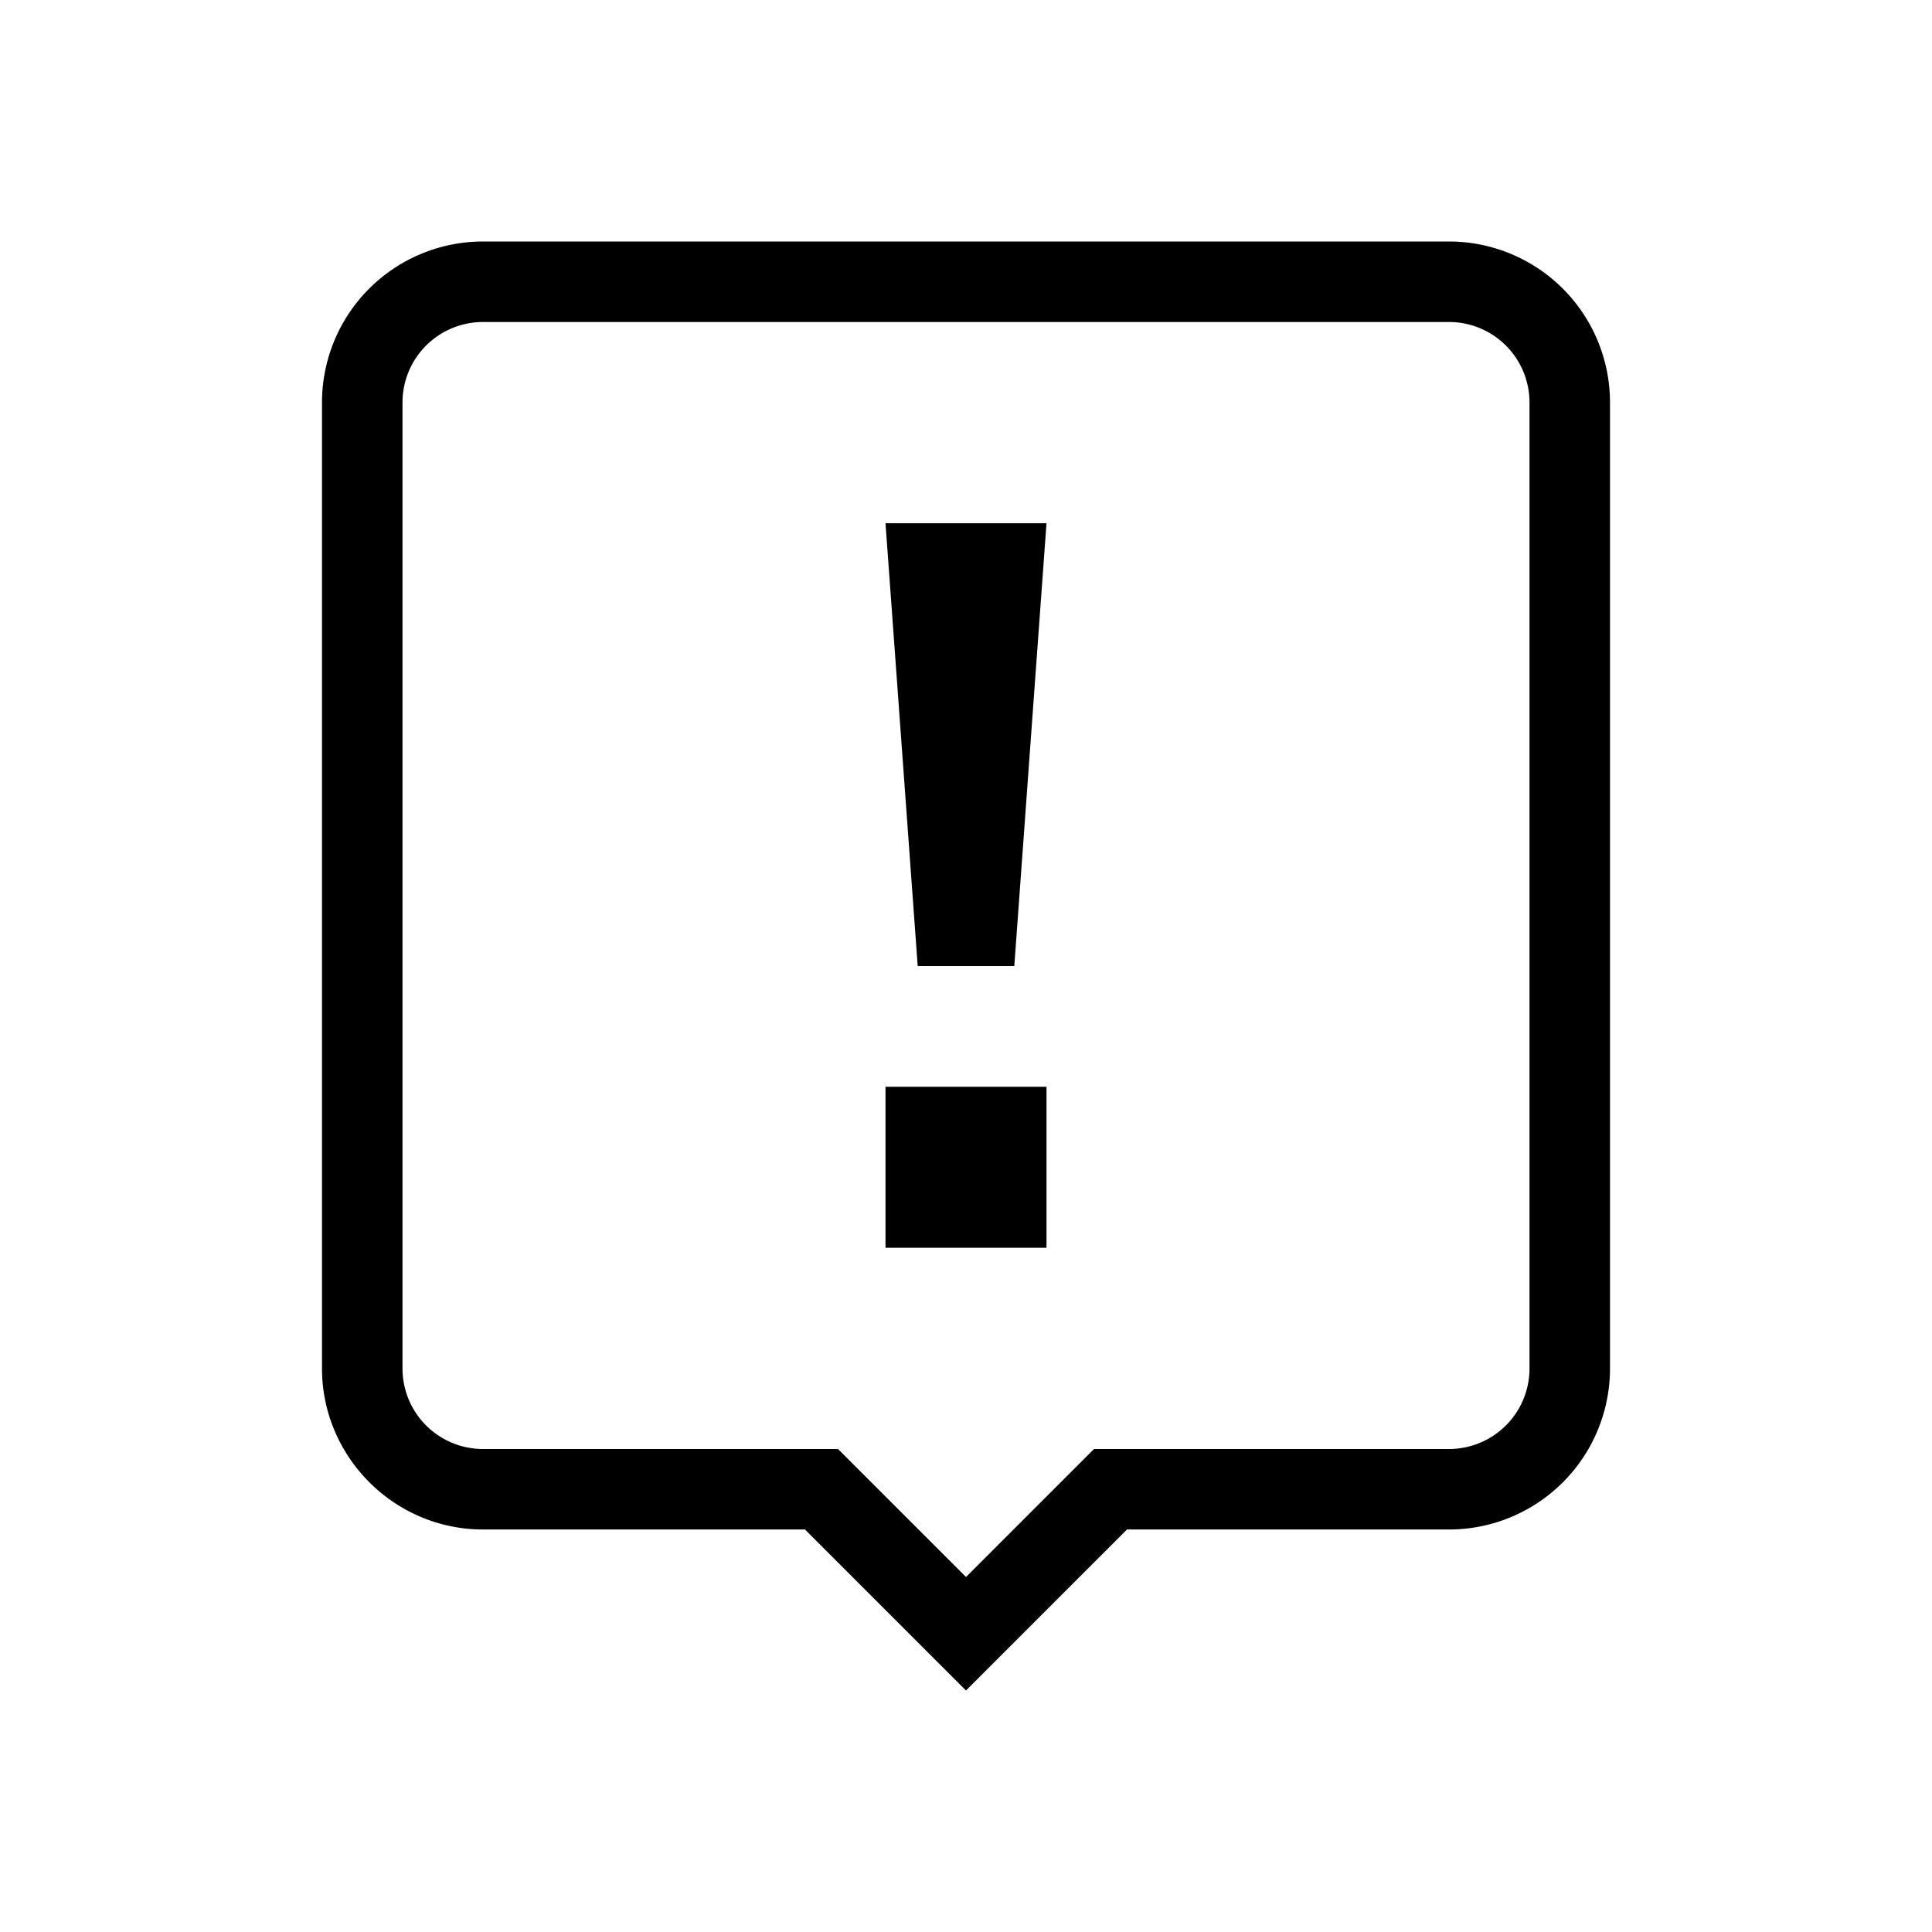 <svg xmlns="http://www.w3.org/2000/svg" viewBox="0 0 24 24" width="100%" height="100%"><path d="M18 4a1 1 0 0 1 1 1v12a1 1 0 0 1-1 1h-4.41L12 19.59 10.41 18H6a1 1 0 0 1-1-1V5a1 1 0 0 1 1-1zm0-1H6a2 2 0 0 0-2 2v12c0 1.1.9 2 2 2h4l2 2 2-2h4a2 2 0 0 0 2-2V5a2 2 0 0 0-2-2m-7 3.5.4 5.5h1.2l.4-5.5zm0 9h2v-2h-2z"/></svg>